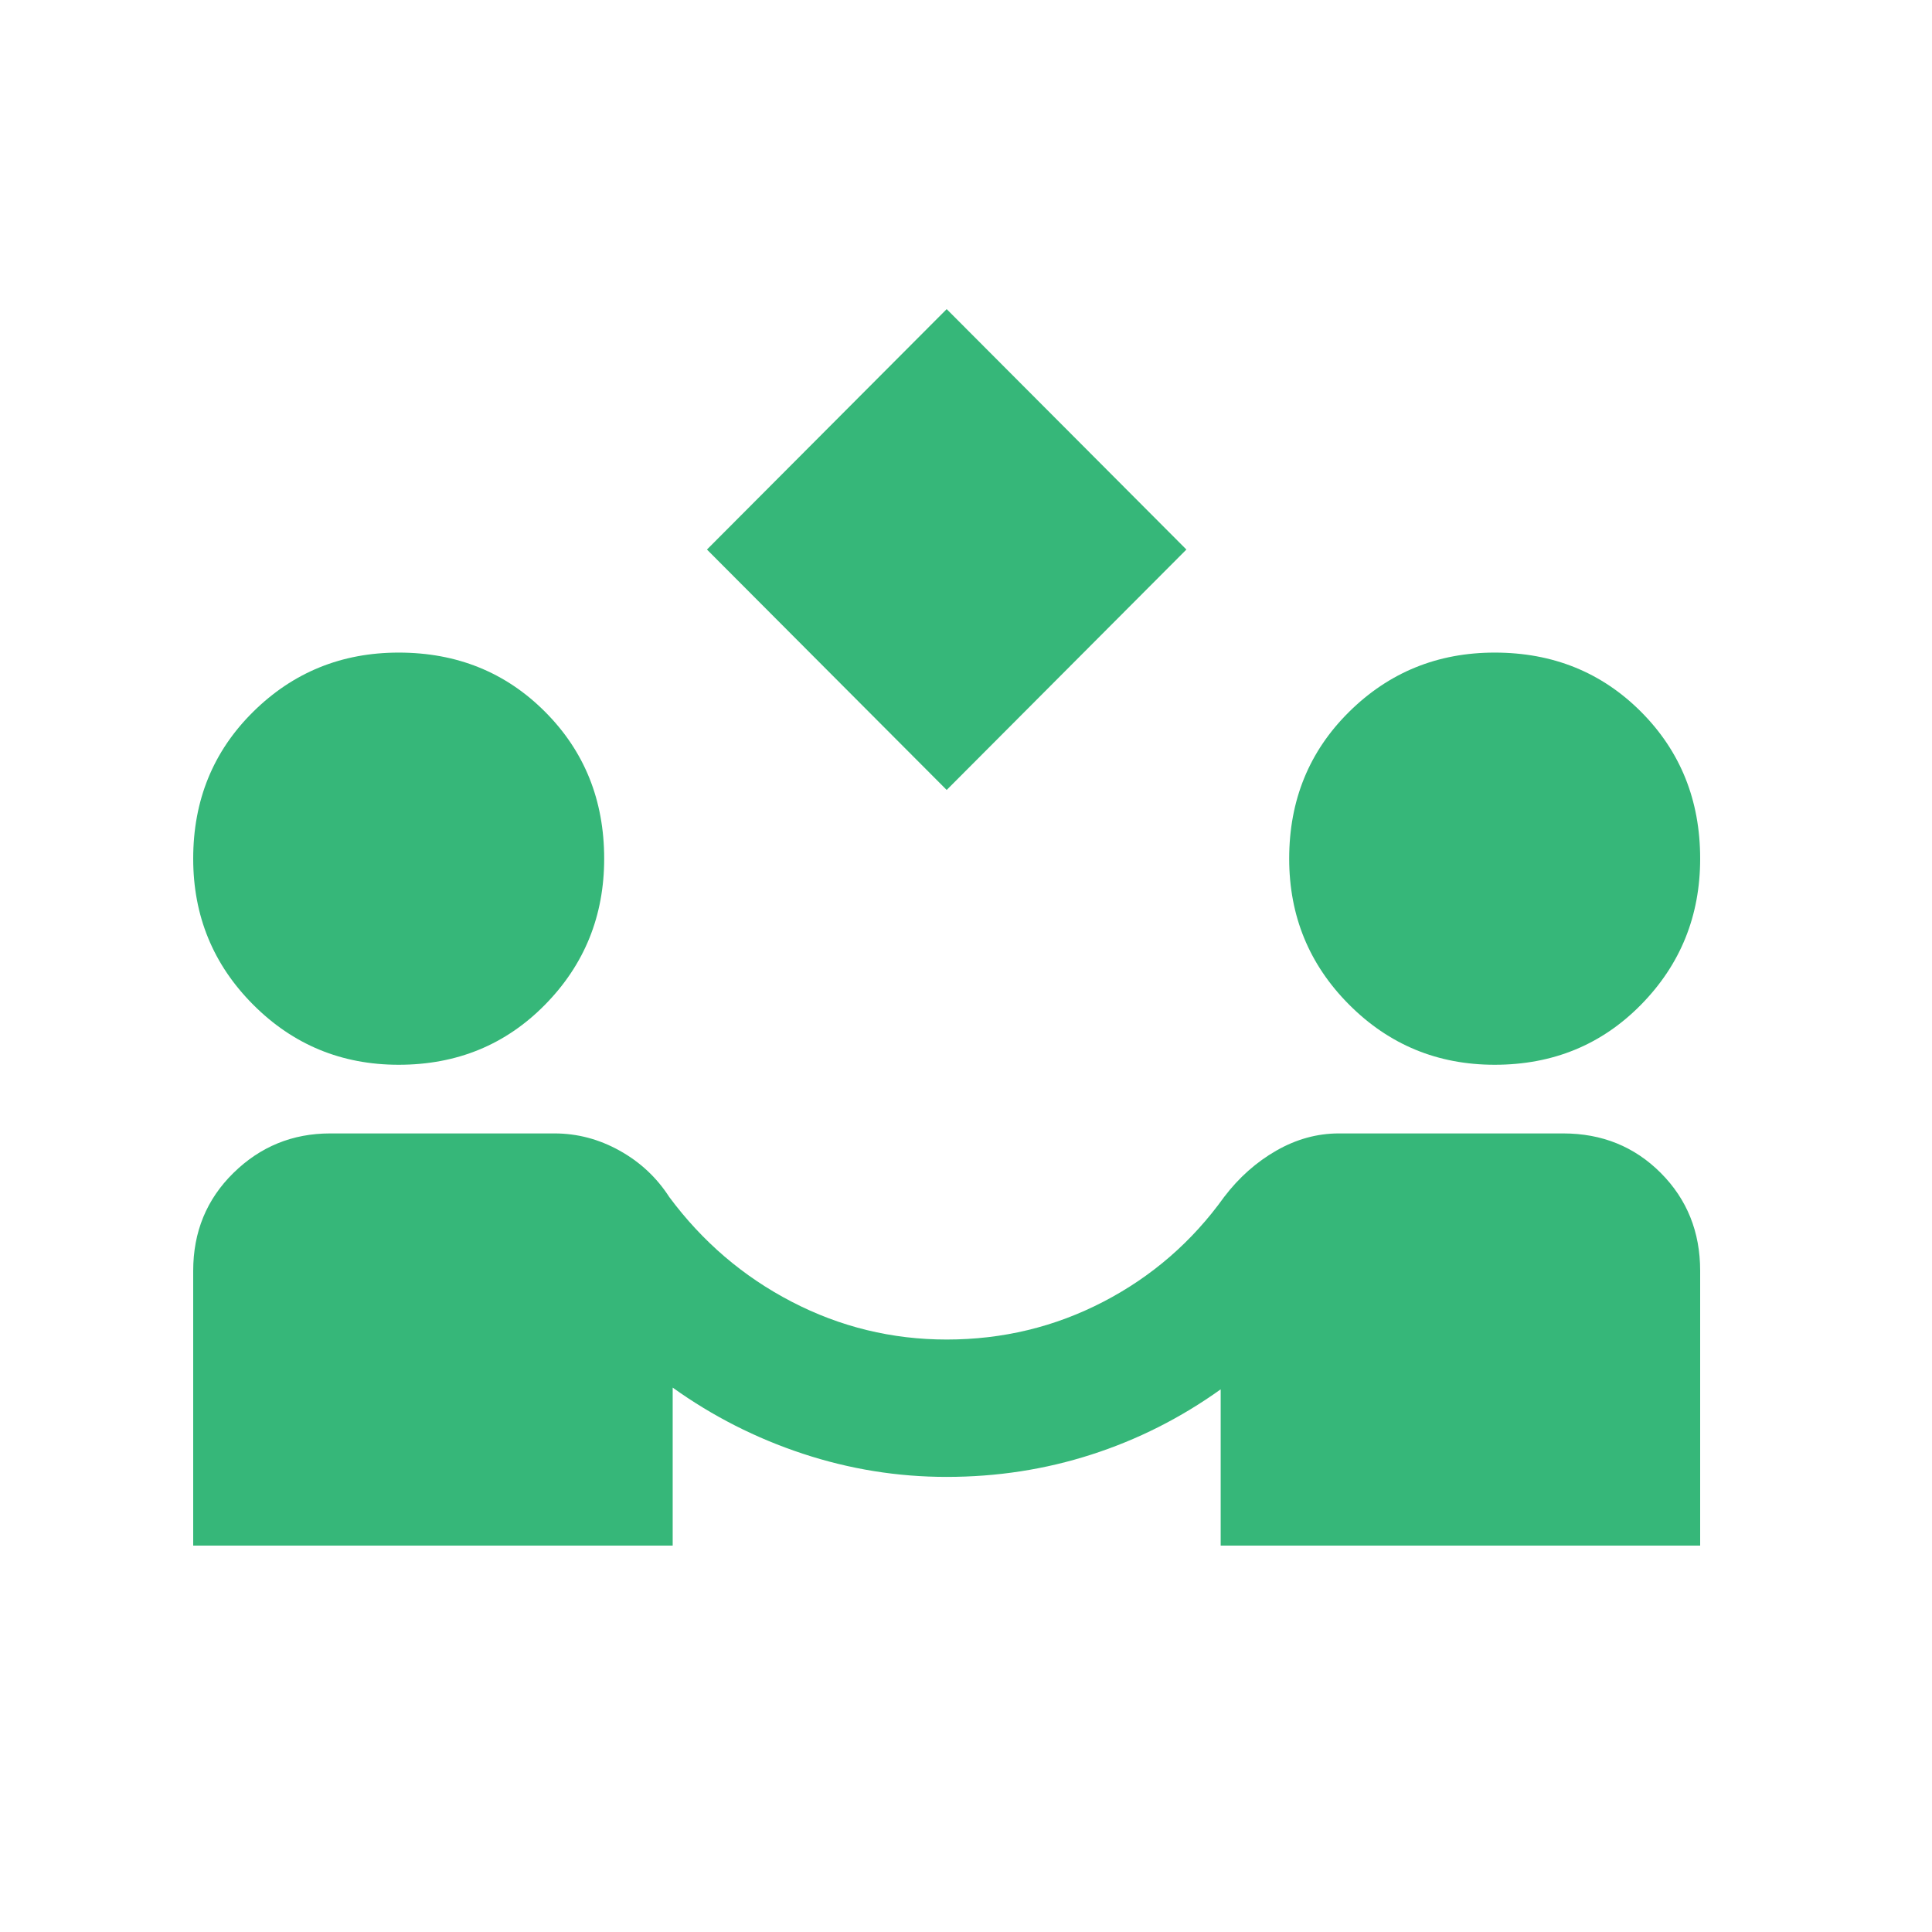 <?xml version="1.0" encoding="UTF-8"?>
<svg xmlns="http://www.w3.org/2000/svg" width="50" height="50" viewBox="0 0 50 50" fill="none">
  <path d="M24.5 20.444L18.296 14.222L24.5 8L30.704 14.222L24.5 20.444ZM5 40V32.889C5 31.881 5.347 31.037 6.041 30.356C6.736 29.674 7.57 29.333 8.545 29.333H14.351C14.942 29.333 15.503 29.482 16.035 29.778C16.567 30.074 16.995 30.474 17.32 30.978C18.177 32.133 19.233 33.037 20.489 33.689C21.745 34.341 23.082 34.667 24.5 34.667C25.948 34.667 27.299 34.341 28.555 33.689C29.811 33.037 30.852 32.133 31.68 30.978C32.064 30.474 32.514 30.074 33.031 29.778C33.548 29.482 34.087 29.333 34.649 29.333H40.455C41.459 29.333 42.301 29.674 42.981 30.356C43.66 31.037 44 31.881 44 32.889V40H31.591V35.956C30.557 36.696 29.442 37.259 28.245 37.644C27.048 38.03 25.8 38.222 24.5 38.222C23.23 38.222 21.989 38.022 20.777 37.622C19.566 37.222 18.443 36.652 17.409 35.911V40H5ZM10.318 27.556C8.841 27.556 7.585 27.037 6.551 26C5.517 24.963 5 23.704 5 22.222C5 20.711 5.517 19.444 6.551 18.422C7.585 17.4 8.841 16.889 10.318 16.889C11.825 16.889 13.088 17.4 14.107 18.422C15.127 19.444 15.636 20.711 15.636 22.222C15.636 23.704 15.127 24.963 14.107 26C13.088 27.037 11.825 27.556 10.318 27.556ZM38.682 27.556C37.205 27.556 35.949 27.037 34.915 26C33.881 24.963 33.364 23.704 33.364 22.222C33.364 20.711 33.881 19.444 34.915 18.422C35.949 17.4 37.205 16.889 38.682 16.889C40.189 16.889 41.452 17.4 42.471 18.422C43.49 19.444 44 20.711 44 22.222C44 23.704 43.49 24.963 42.471 26C41.452 27.037 40.189 27.556 38.682 27.556Z" fill="#36B779"></path>
</svg>
